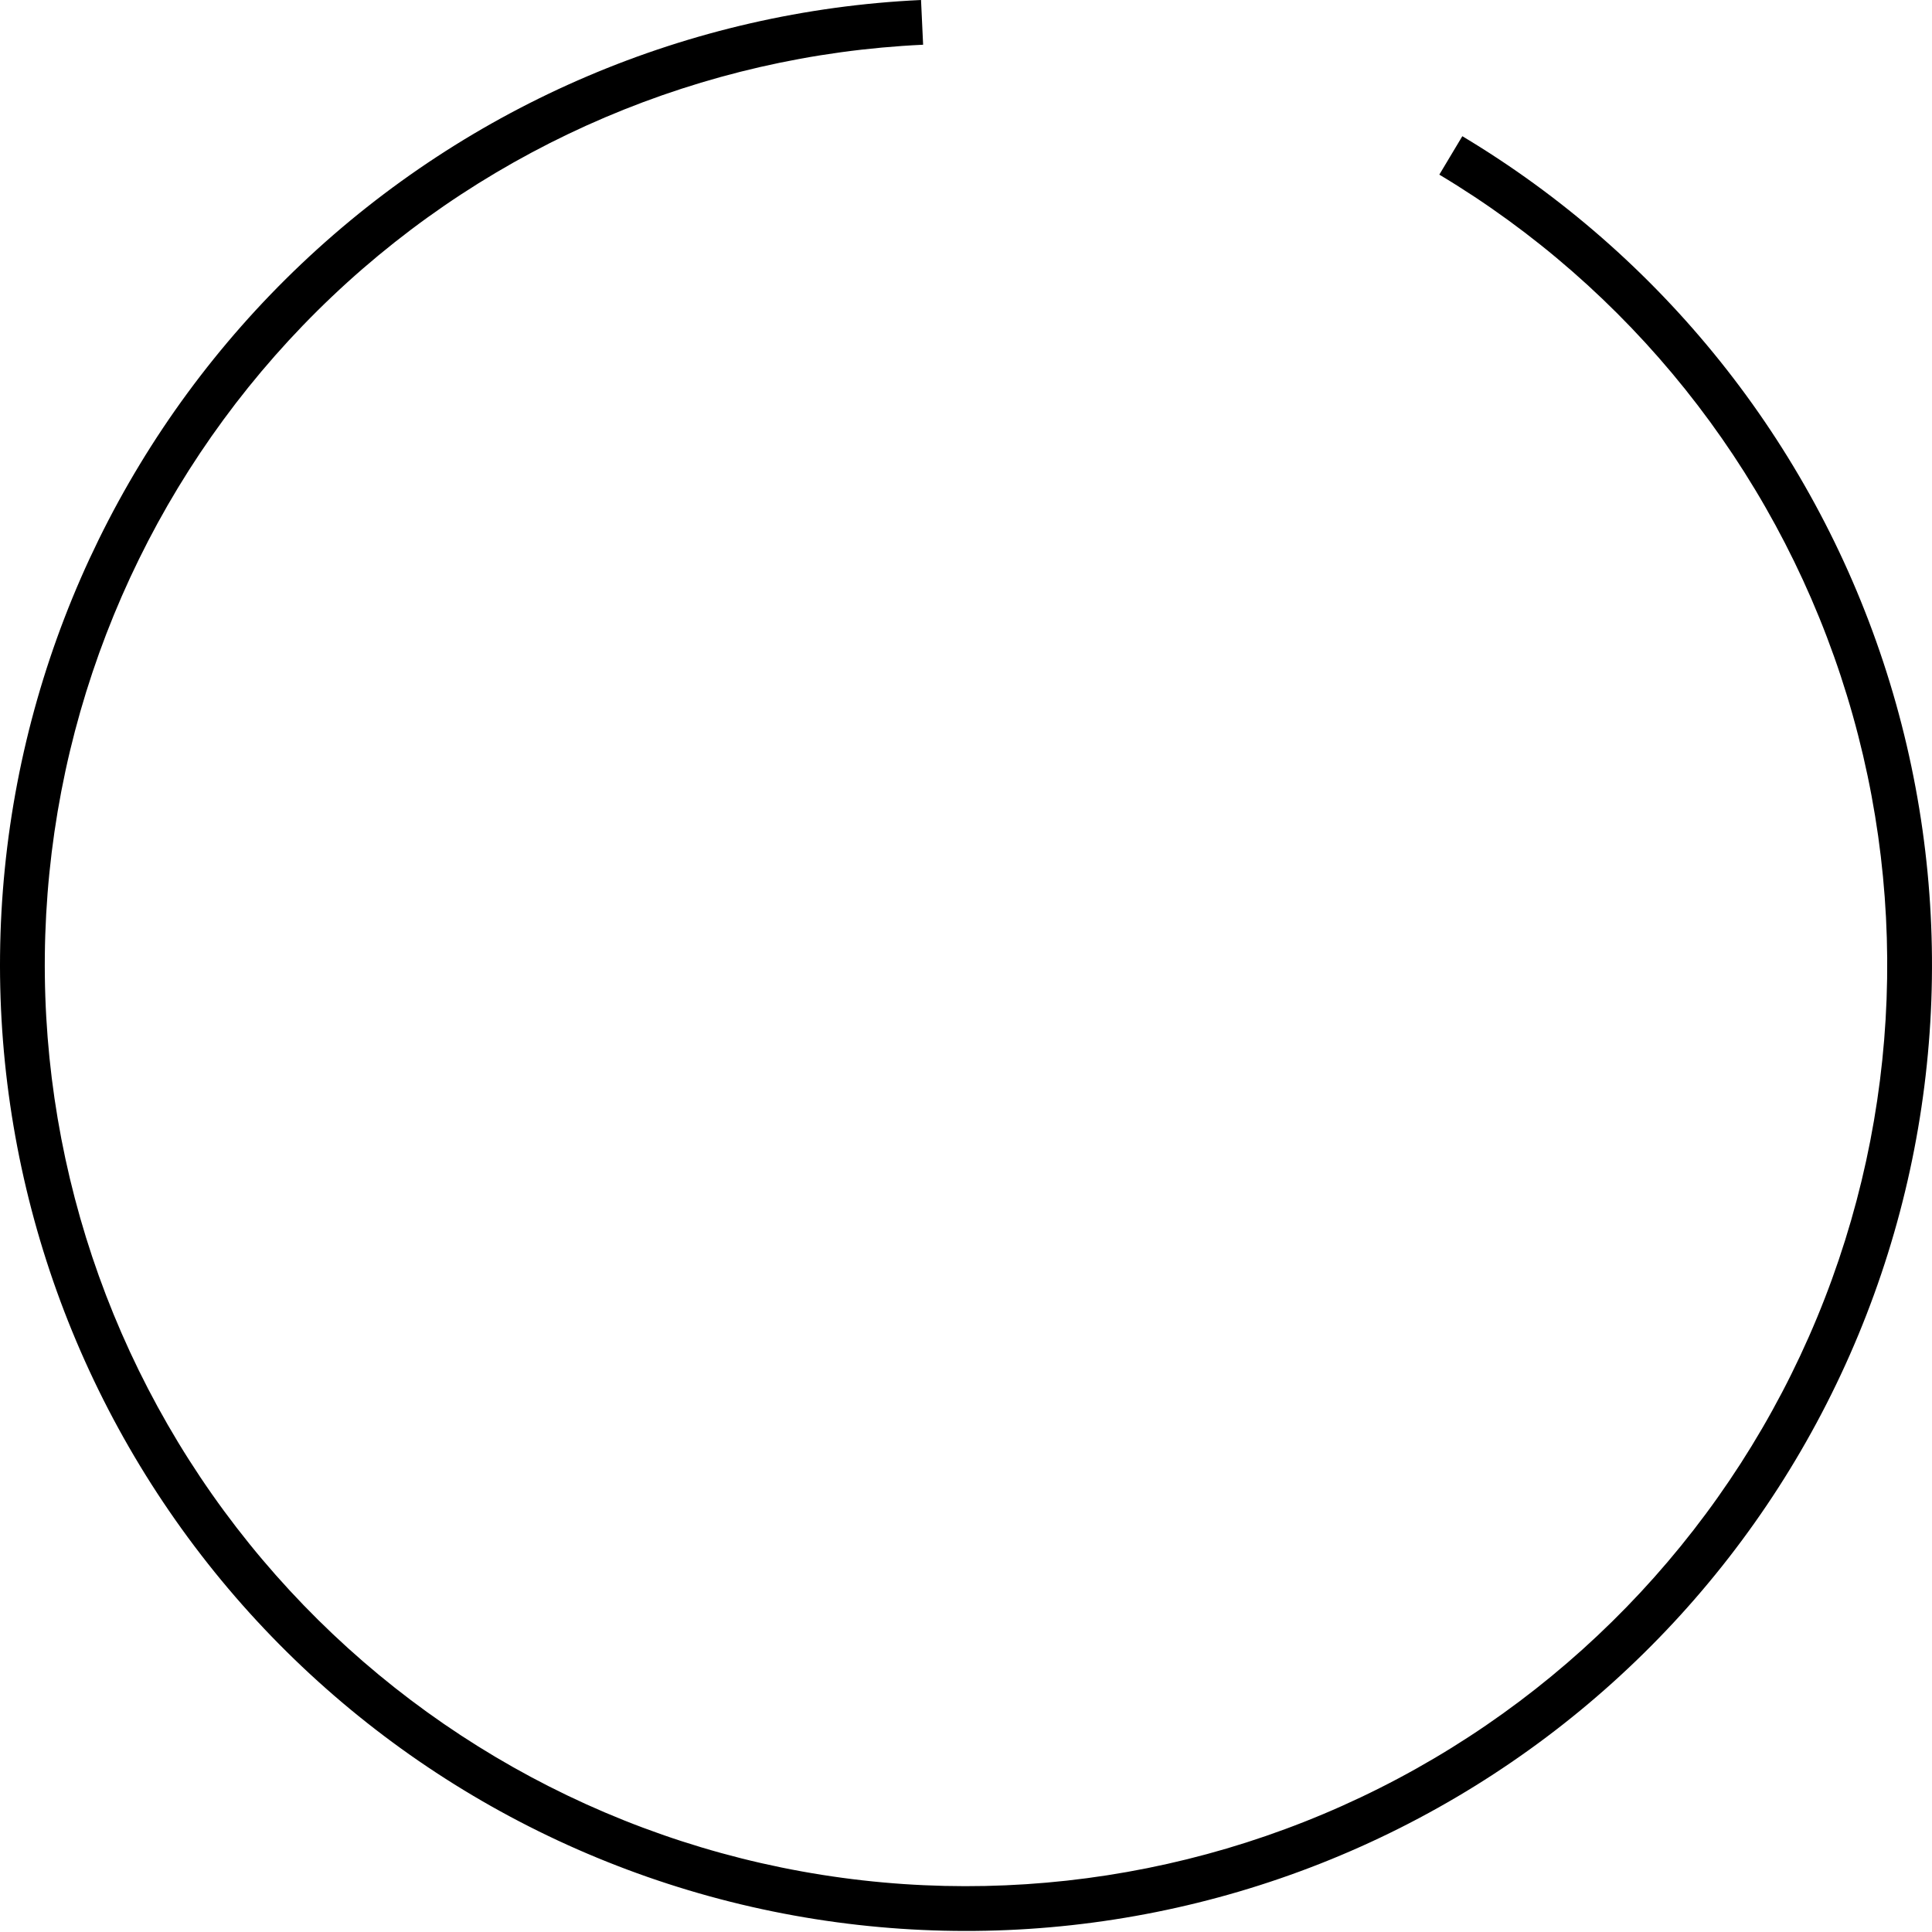 <svg width="178" height="178" viewBox="0 0 178 178" fill="none" xmlns="http://www.w3.org/2000/svg">
<path d="M134.728 12.549C153.047 23.52 166.811 40.711 173.508 60.986C180.206 81.261 179.391 103.268 171.213 122.992C163.035 142.716 148.038 158.843 128.958 168.429C109.879 178.016 87.989 180.423 67.282 175.213C46.575 170.002 28.431 157.521 16.161 140.045C3.892 122.57 -1.687 101.266 0.445 80.02C2.576 58.775 12.274 39.003 27.77 24.313C43.266 9.623 63.527 0.994 84.857 -0L85.049 4.121C64.708 5.069 45.386 13.298 30.608 27.307C15.831 41.316 6.582 60.171 4.55 80.432C2.517 100.693 7.837 121.01 19.538 137.675C31.239 154.34 48.541 166.243 68.288 171.212C88.035 176.181 108.911 173.885 127.106 164.743C145.301 155.601 159.603 140.222 167.402 121.412C175.201 102.602 175.978 81.615 169.591 62.28C163.204 42.945 150.078 26.551 132.609 16.089L134.728 12.549Z" fill="black"/>
</svg>
